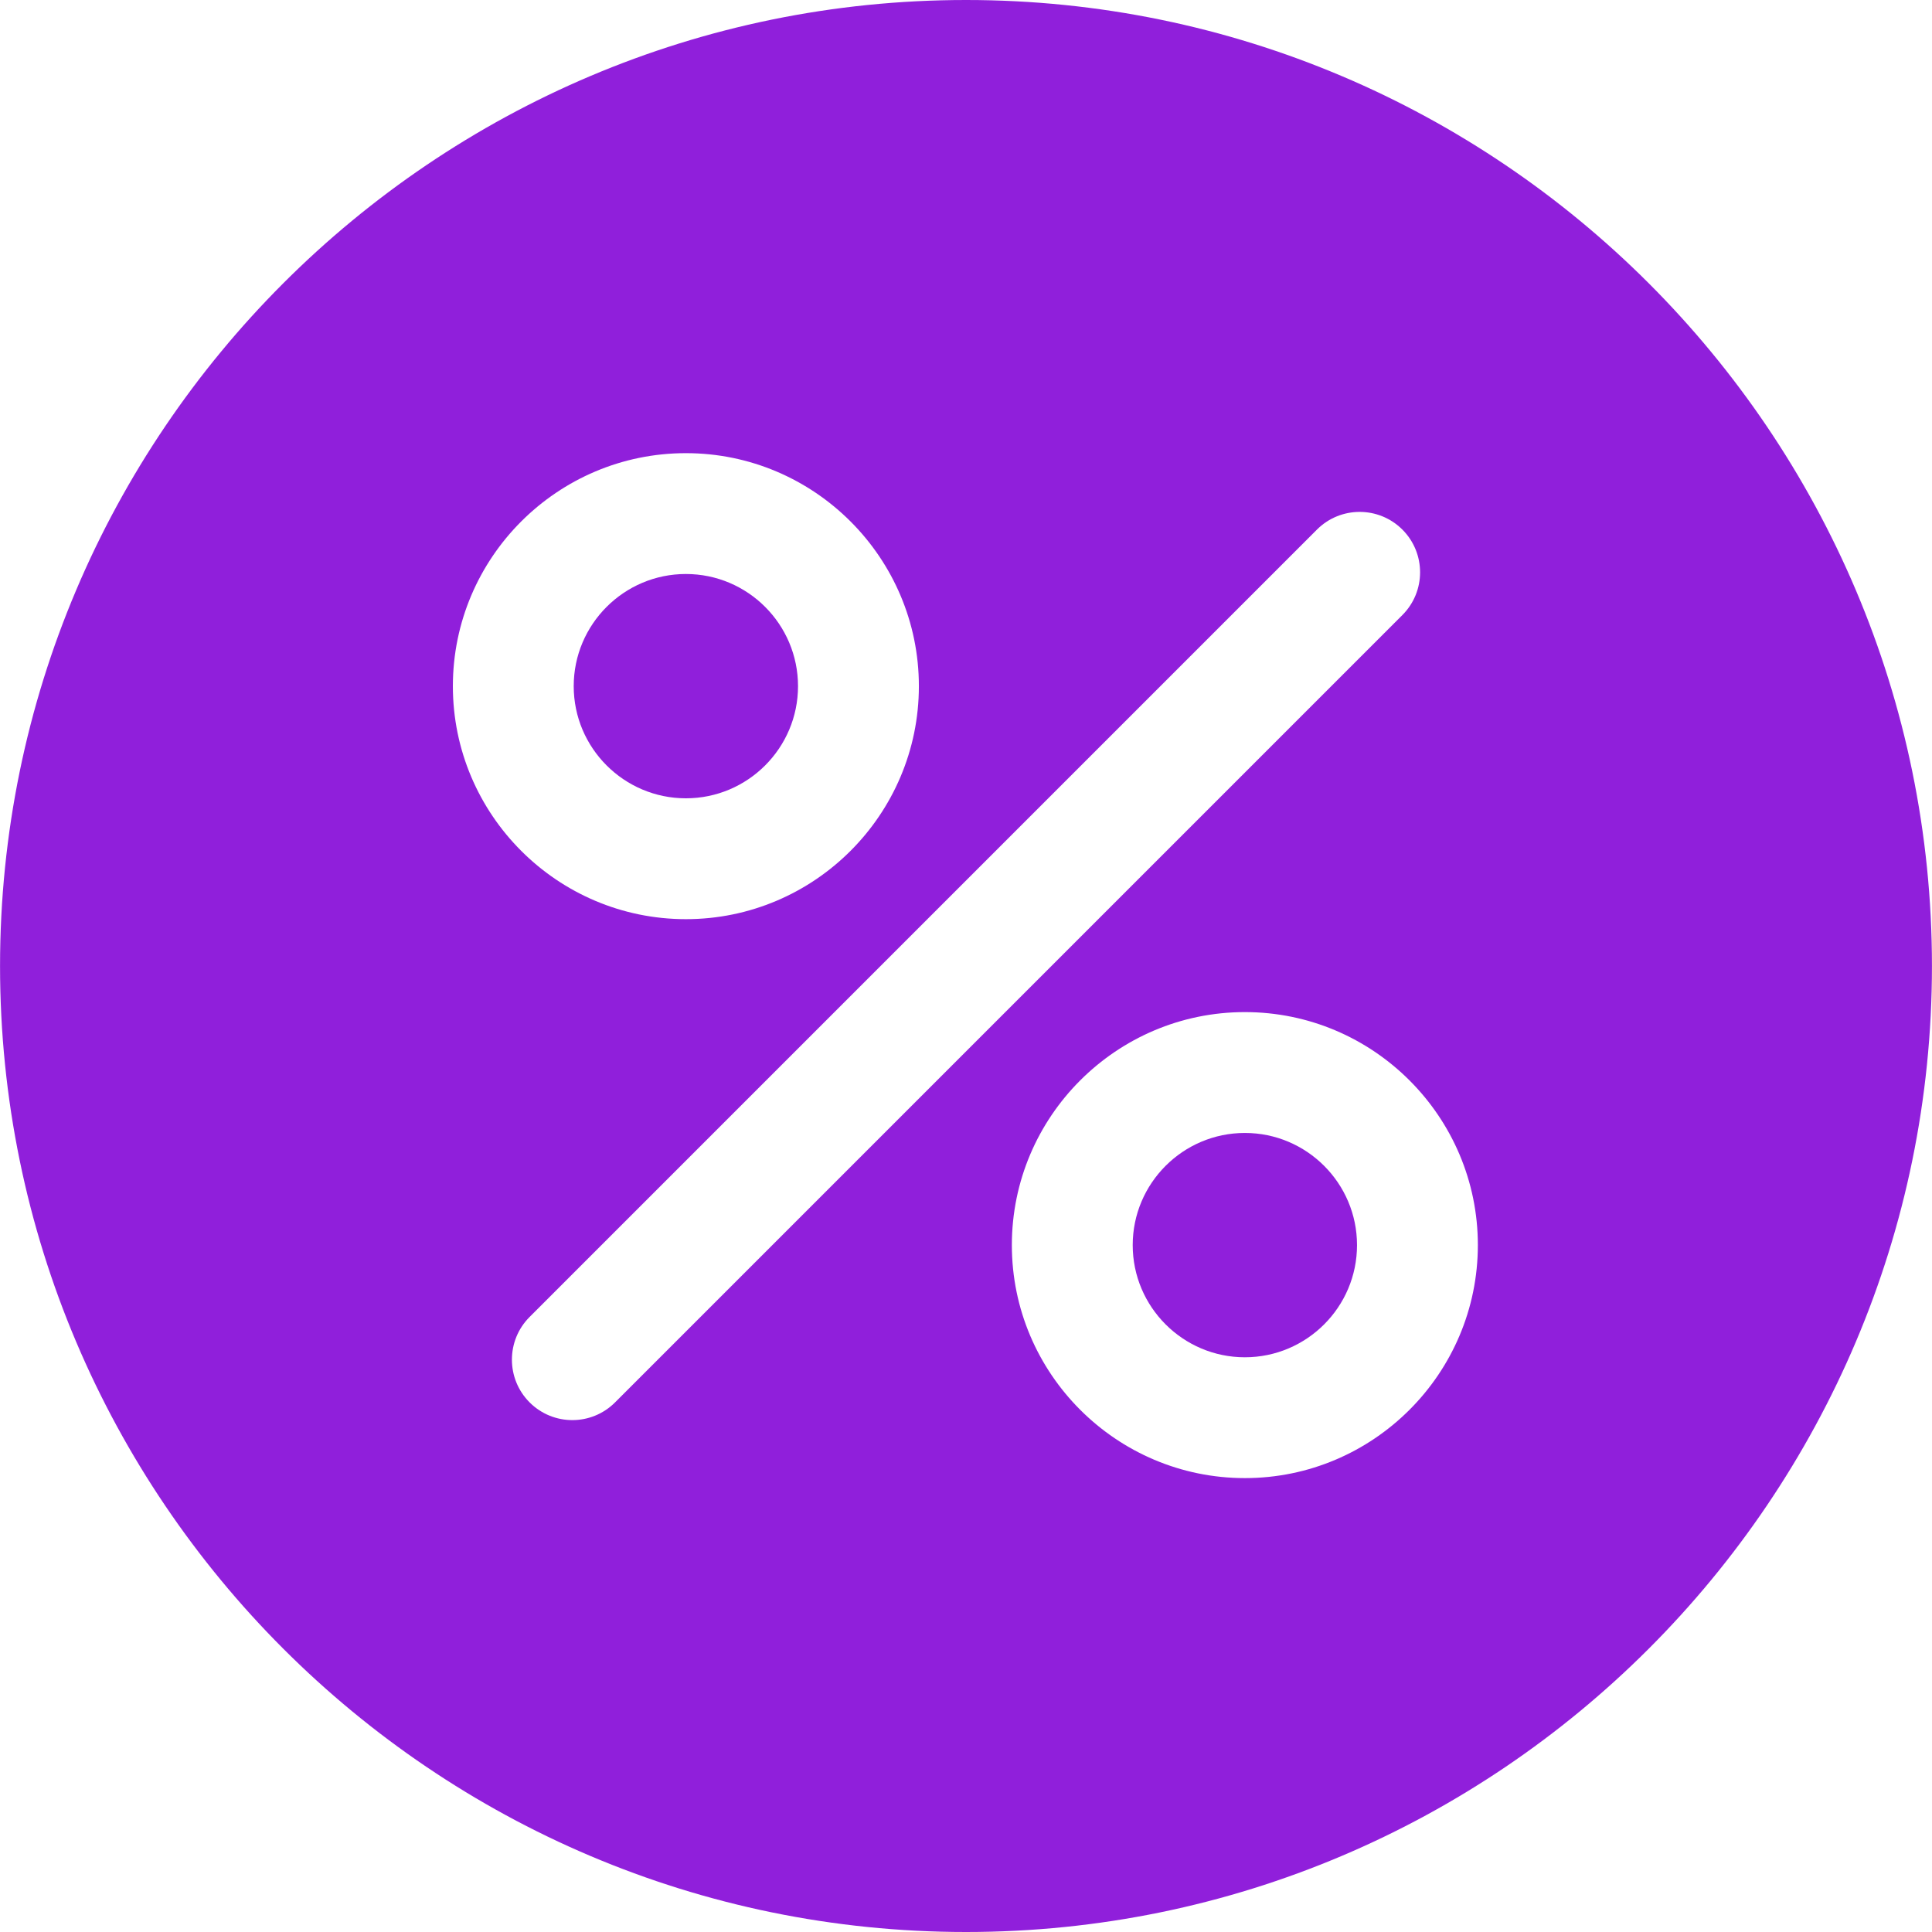 <?xml version="1.0" encoding="UTF-8"?> <svg xmlns="http://www.w3.org/2000/svg" width="512" height="512" viewBox="0 0 512 512" fill="none"> <path d="M329.904 300.244C313.516 300.244 300.18 313.576 300.18 329.964C300.18 346.356 313.516 359.692 329.904 359.692C346.296 359.692 359.624 346.356 359.624 329.964C359.62 313.576 346.292 300.244 329.904 300.244Z" fill="#901FDB"></path> <path d="M181.767 152.116C165.375 152.116 152.039 165.452 152.039 181.844C152.043 198.228 165.379 211.56 181.767 211.56C198.155 211.56 211.483 198.228 211.483 181.844C211.483 165.452 198.155 152.116 181.767 152.116Z" fill="#901FDB"></path> <path d="M256.012 0C114.848 0 0.012 114.836 0.012 256C0.012 397.156 114.848 512 256.012 512C397.16 512 511.988 397.156 511.988 256C511.988 114.836 397.16 0 256.012 0ZM181.768 120.092C215.808 120.092 243.512 147.788 243.512 181.844C243.512 215.884 215.808 243.588 181.768 243.588C147.716 243.588 120.016 215.884 120.016 181.844C120.016 147.788 147.72 120.092 181.768 120.092ZM162.996 371.648C159.876 374.776 155.768 376.344 151.676 376.344C147.58 376.344 143.48 374.776 140.352 371.648C134.1 365.396 134.1 355.252 140.352 349.008L349.004 140.348C355.252 134.096 365.392 134.096 371.648 140.348C377.9 146.6 377.9 156.744 371.648 162.992L162.996 371.648ZM329.904 391.712C295.856 391.712 268.152 364.012 268.152 329.96C268.152 295.92 295.856 268.216 329.904 268.216C363.948 268.216 391.648 295.92 391.648 329.96C391.644 364.012 363.944 391.712 329.904 391.712Z" fill="#901FDB"></path> </svg> 